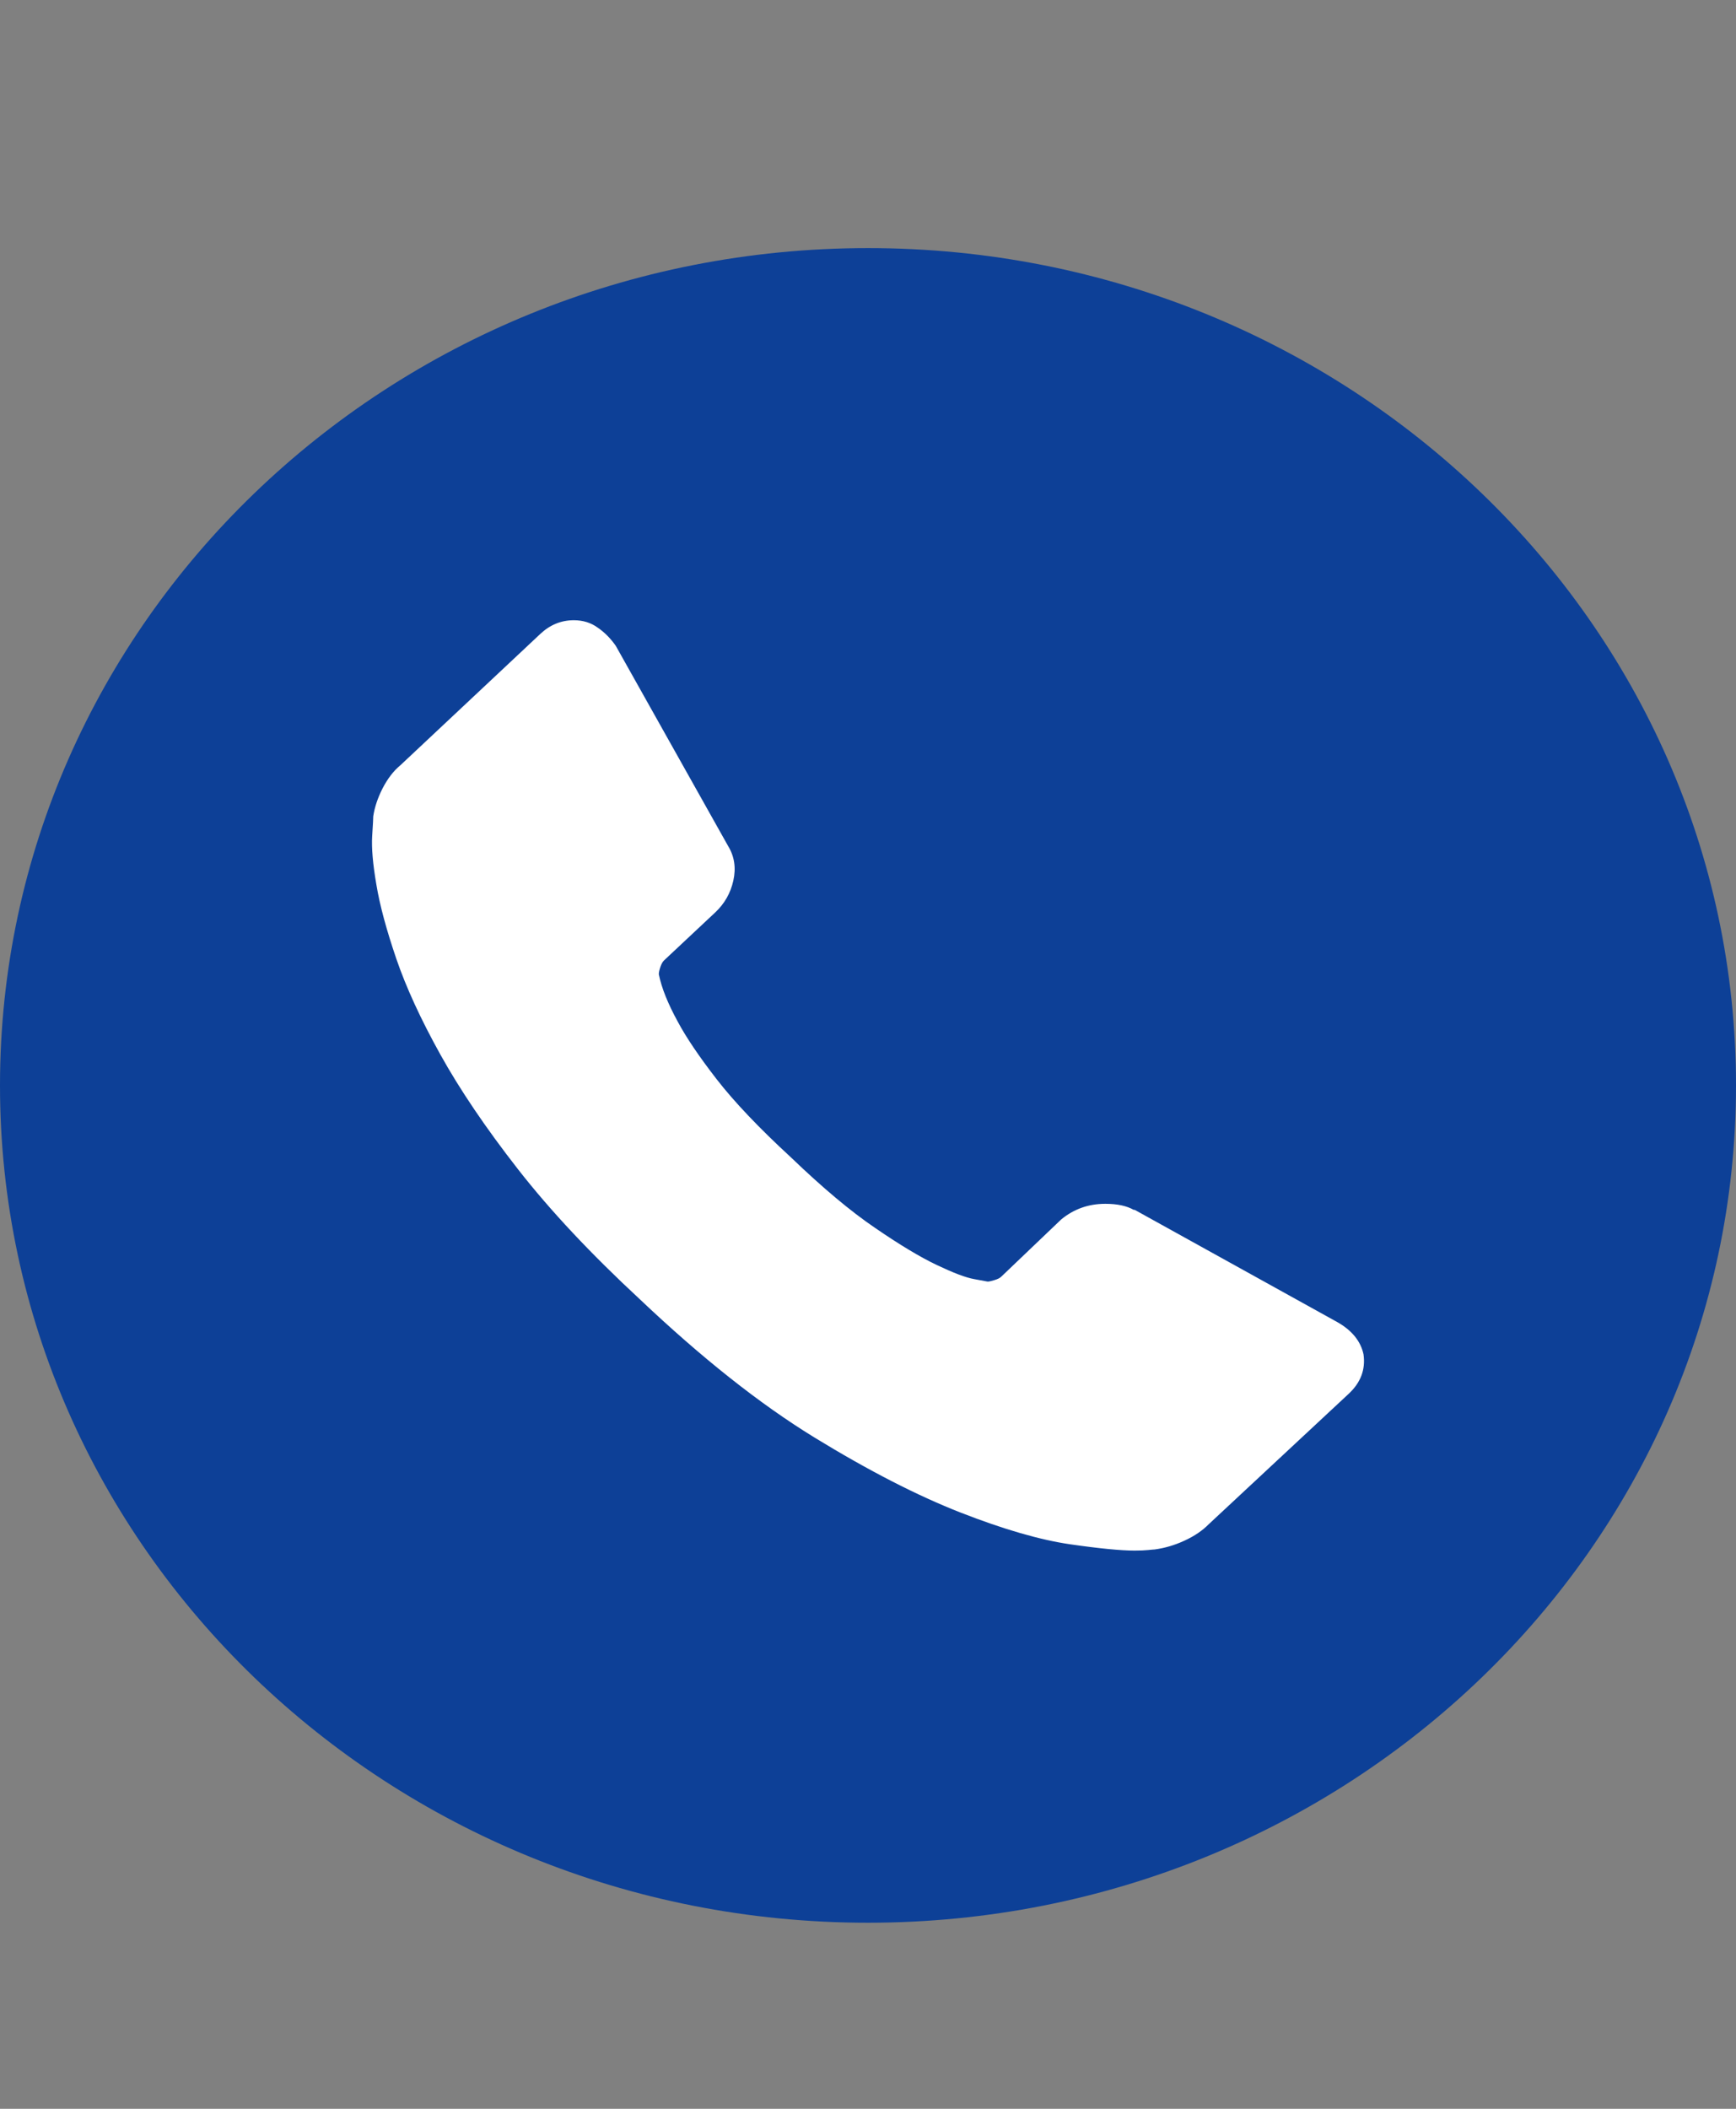<svg width="28" height="34" viewBox="0 0 28 34" fill="none" xmlns="http://www.w3.org/2000/svg">
<rect x="0" y="0" width="28" height="34" fill="#808080" stroke="none"/>
<path fill-rule="evenodd" clip-rule="evenodd" d="M28 17.5C28 24.955 21.731 31 13.999 31C6.269 31 0 24.955 0 17.5C0 10.045 6.269 4 14.001 4C21.733 4 28 10.045 28 17.5Z" fill="#0D4097"/>
<path d="M21.992 21.835C22.027 22.08 21.947 22.291 21.754 22.471L19.502 24.569C19.399 24.674 19.268 24.765 19.104 24.84C18.94 24.916 18.779 24.961 18.622 24.982C18.609 24.982 18.577 24.985 18.519 24.991C18.465 24.997 18.391 25 18.298 25C18.082 25 17.735 24.967 17.257 24.898C16.778 24.828 16.19 24.659 15.496 24.388C14.802 24.117 14.012 23.713 13.132 23.174C12.252 22.634 11.314 21.89 10.321 20.949C9.531 20.217 8.875 19.518 8.355 18.852C7.835 18.186 7.417 17.568 7.102 17.001C6.787 16.435 6.55 15.919 6.392 15.458C6.235 14.997 6.126 14.599 6.071 14.265C6.013 13.93 5.991 13.668 6.003 13.478C6.016 13.288 6.02 13.183 6.02 13.162C6.042 13.014 6.093 12.863 6.171 12.71C6.251 12.556 6.344 12.432 6.46 12.336L8.712 10.223C8.869 10.075 9.049 10 9.255 10C9.402 10 9.531 10.039 9.643 10.121C9.756 10.199 9.852 10.298 9.932 10.413L11.744 13.641C11.847 13.809 11.873 13.996 11.828 14.198C11.783 14.4 11.686 14.569 11.539 14.708L10.71 15.485C10.687 15.506 10.668 15.543 10.652 15.588C10.636 15.636 10.626 15.675 10.626 15.708C10.671 15.931 10.774 16.184 10.931 16.471C11.066 16.724 11.275 17.034 11.558 17.399C11.841 17.764 12.242 18.186 12.759 18.662C13.267 19.15 13.72 19.53 14.115 19.798C14.51 20.069 14.841 20.268 15.108 20.395C15.374 20.521 15.577 20.6 15.718 20.624L15.93 20.663C15.953 20.663 15.991 20.654 16.039 20.639C16.091 20.624 16.126 20.606 16.148 20.585L17.115 19.662C17.318 19.494 17.555 19.409 17.828 19.409C18.021 19.409 18.172 19.442 18.285 19.506H18.301L21.571 21.317C21.806 21.45 21.947 21.625 21.992 21.835Z" fill="white"/>
</svg>
